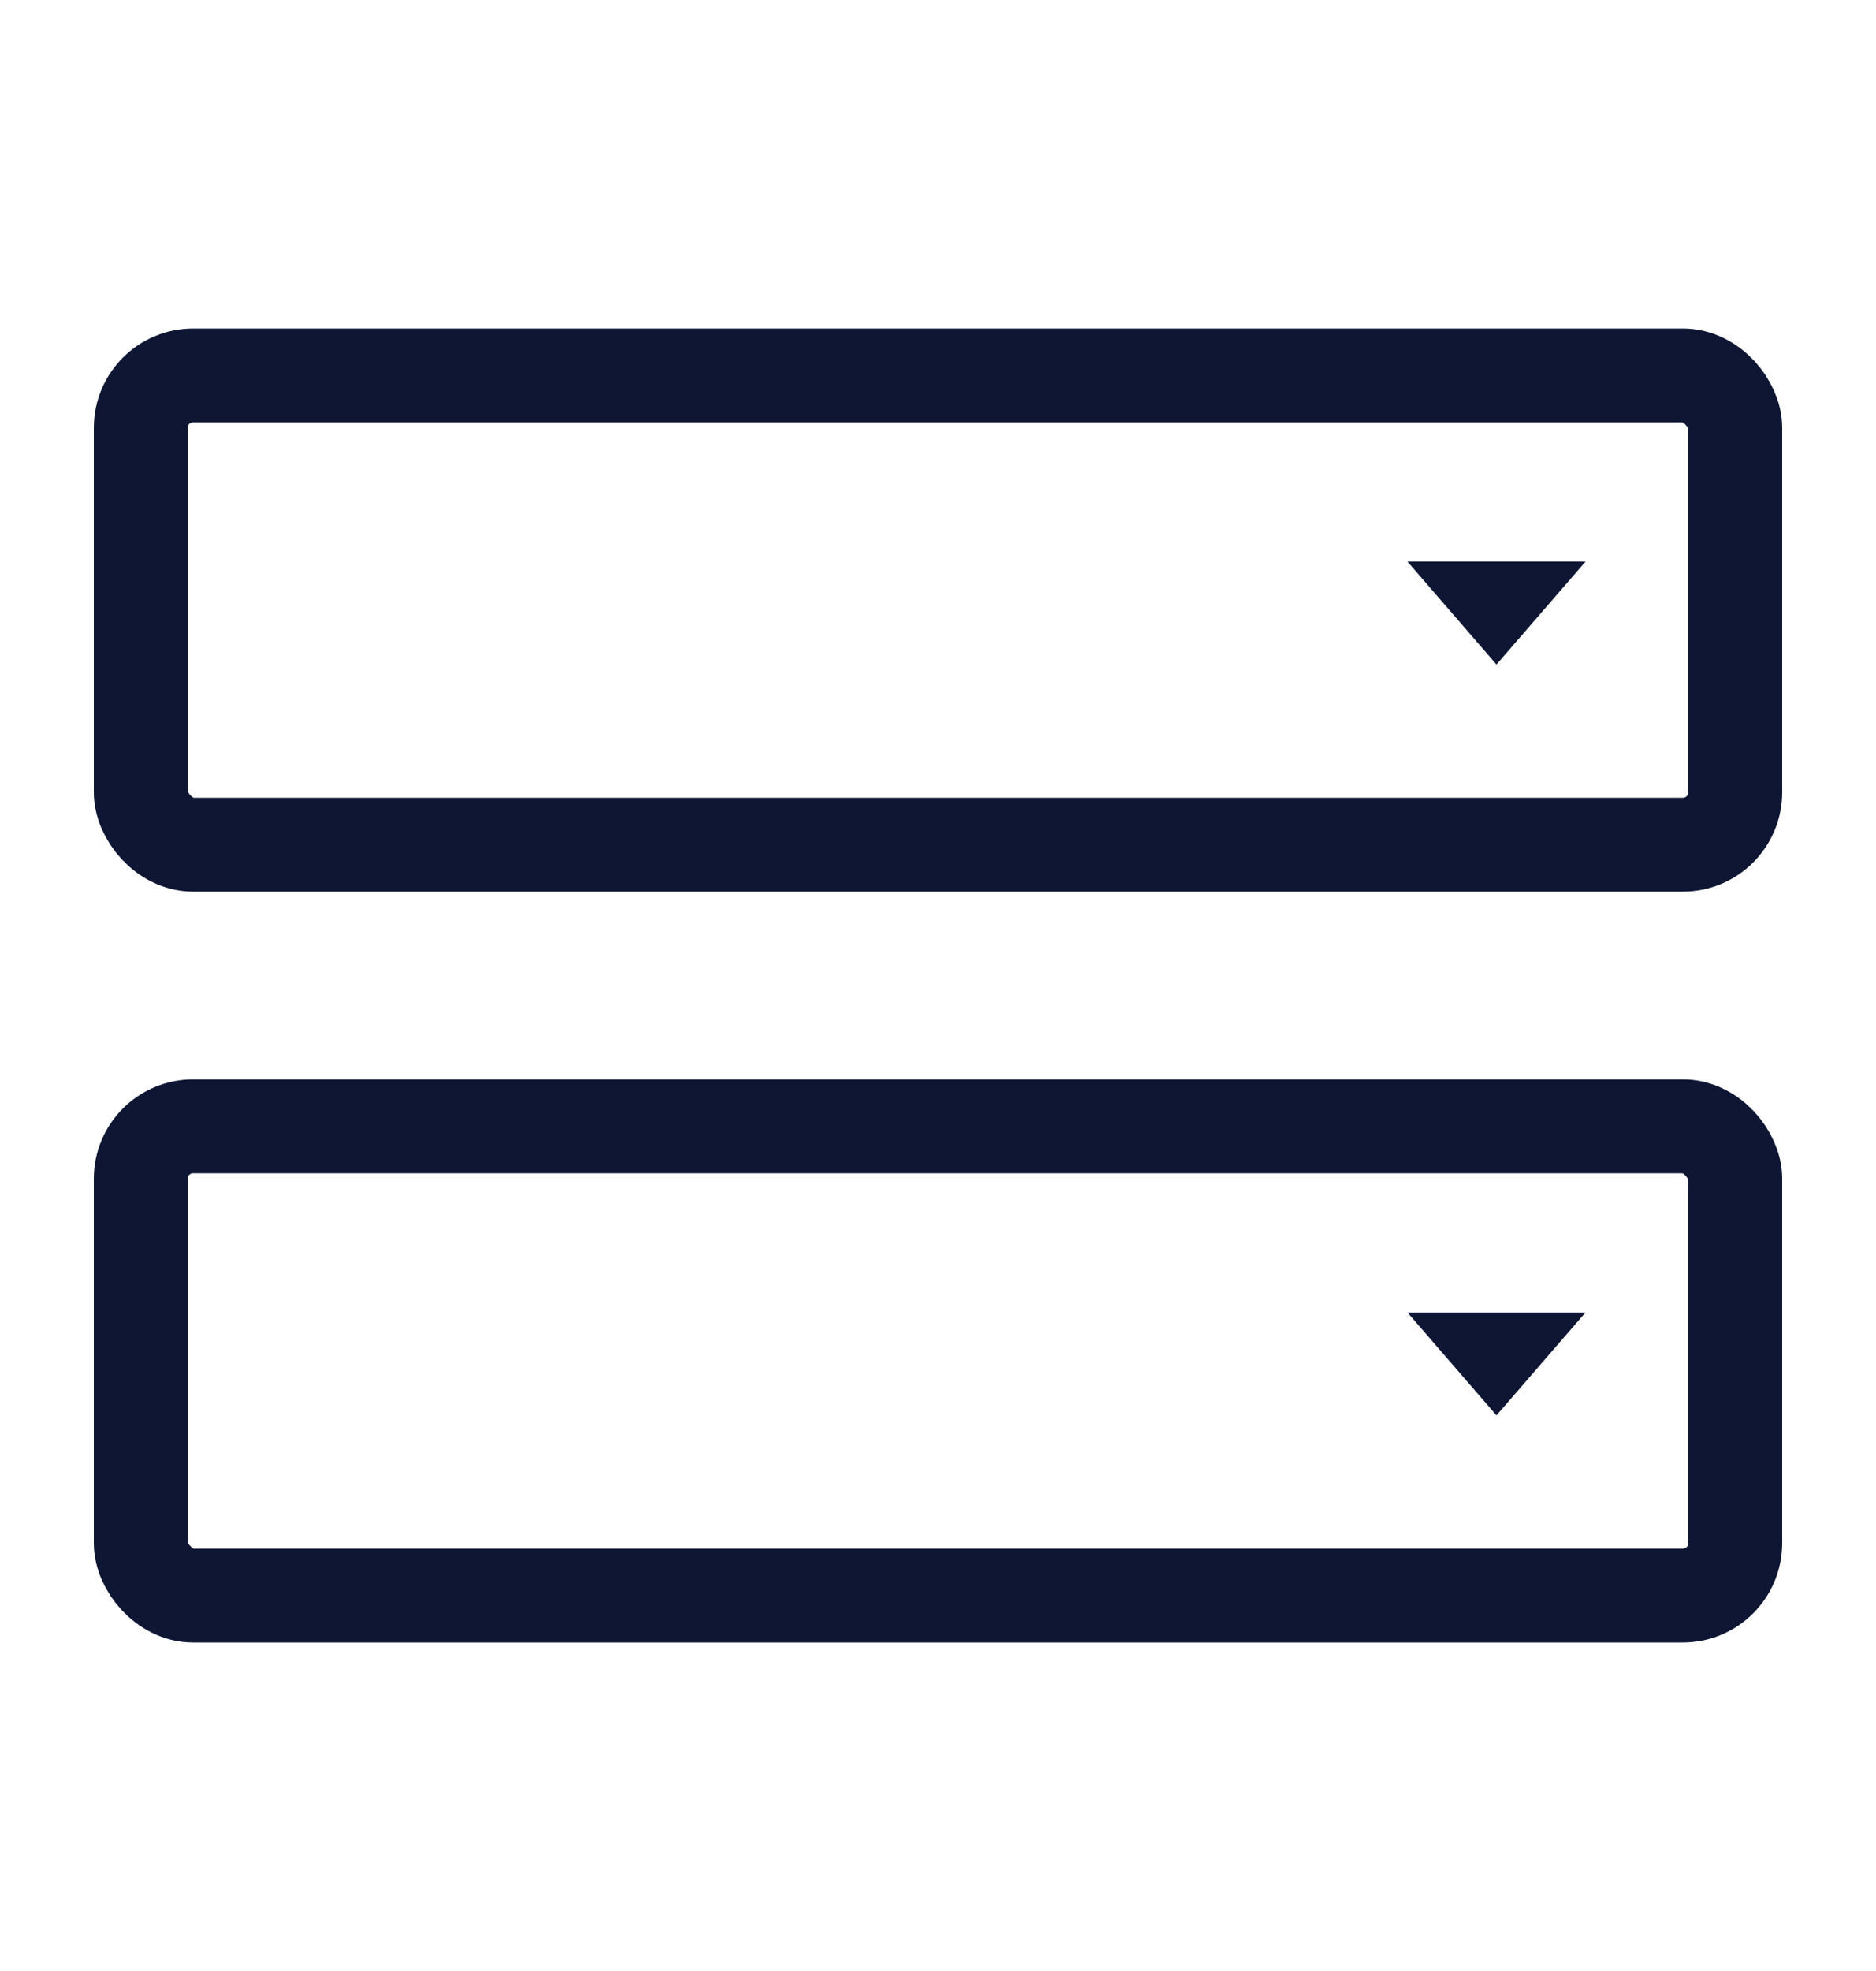 <svg width="20" height="21" viewBox="0 0 20 21" fill="none" xmlns="http://www.w3.org/2000/svg">
<rect x="1.5" y="12" width="17" height="5" rx="0.559" stroke="#0E1633"/>
<rect x="1.5" y="4" width="17" height="5" rx="0.559" stroke="#0E1633"/>
<path d="M15.954 7.08L15.005 5.984L16.903 5.984L15.954 7.08Z" fill="#0E1633"/>
<path d="M15.954 15.08L15.005 13.984L16.903 13.984L15.954 15.08Z" fill="#0E1633"/>
</svg>
